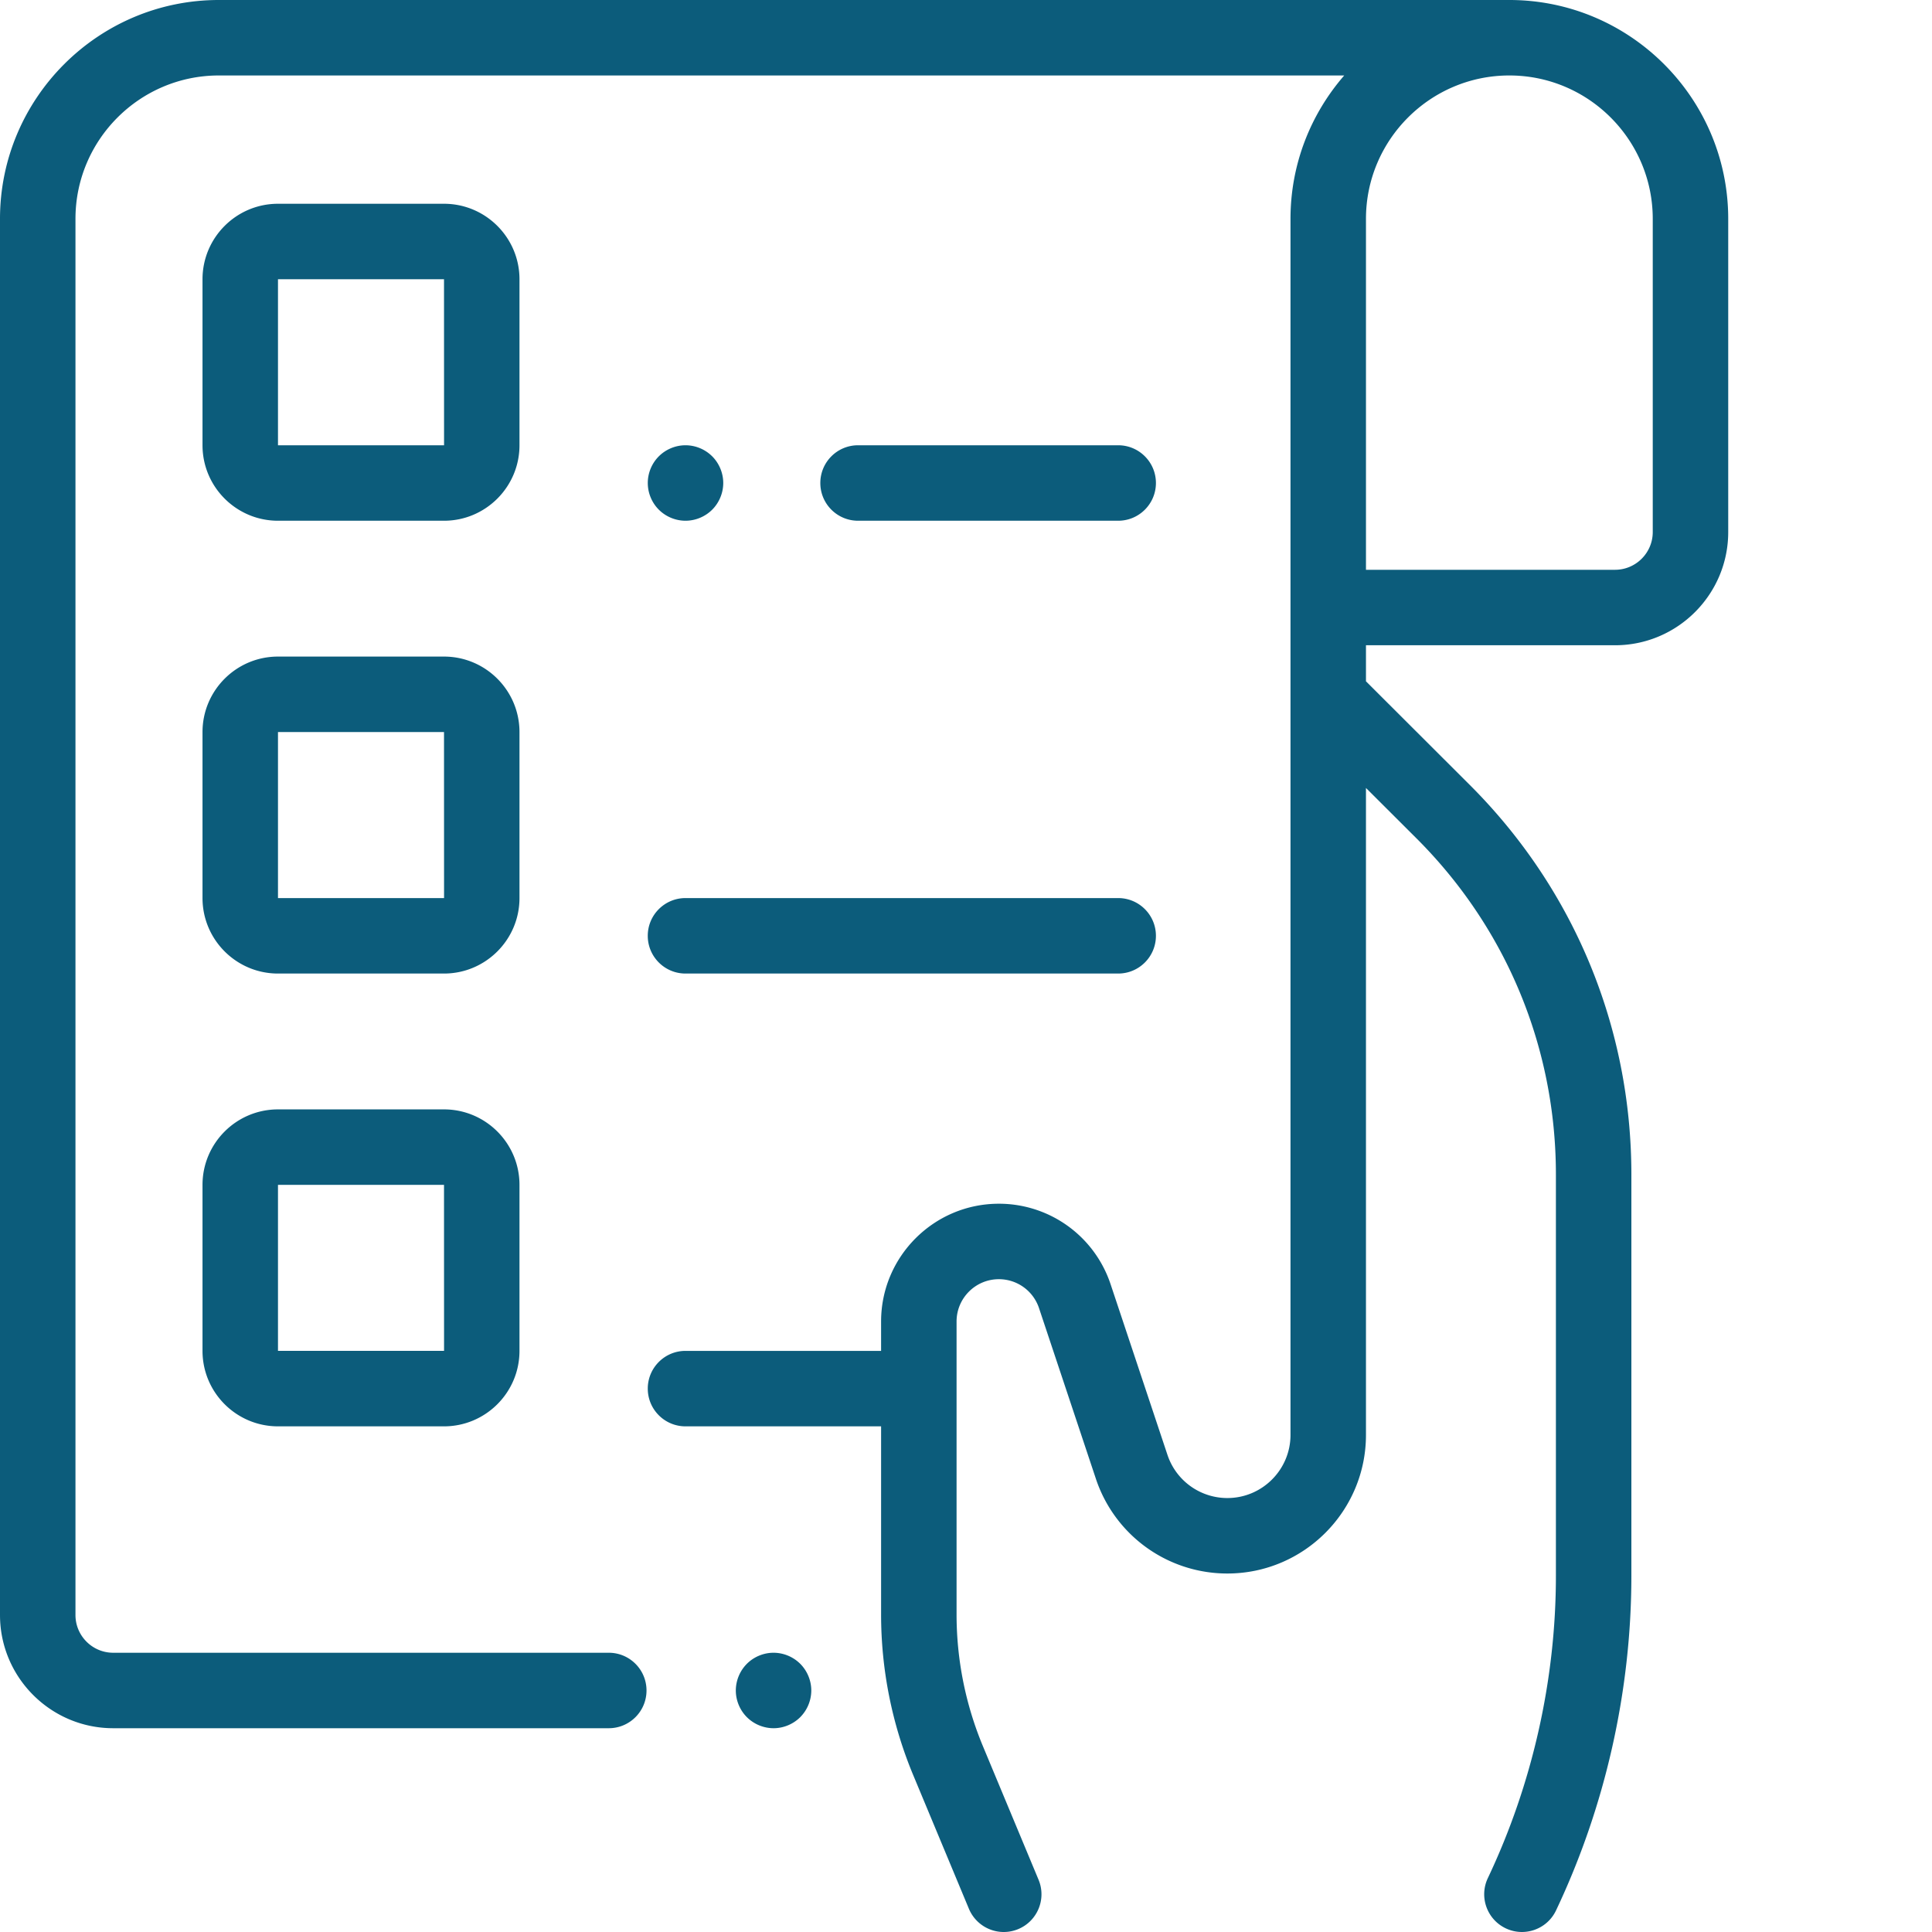 <svg xmlns="http://www.w3.org/2000/svg" version="1.1" xmlns:xlink="http://www.w3.org/1999/xlink" width="512" height="512" x="0" y="0" viewBox="0 0 512 512" style="enable-background:new 0 0 512 512" xml:space="preserve" class=""><g><path d="M399.996 0H58C26.02 0 0 26.02 0 58v369.996c0 16.543 13.457 30 30 30h131.332c5.523 0 10-4.476 10-10 0-5.523-4.477-10-10-10H30c-5.516 0-10-4.484-10-10V58c0-20.953 17.047-38 38-38h298.234c-8.855 10.188-14.238 23.473-14.238 38v322.266c0 9.226-7.504 16.73-16.73 16.73a16.72 16.72 0 0 1-15.875-11.437l-15.07-45.22A31.17 31.17 0 0 0 264.71 319c-17.211 0-31.211 14-31.211 31.207v7.79h-51.832c-5.523 0-10 4.48-10 10 0 5.523 4.477 10 10 10H233.5v49.75a110.65 110.65 0 0 0 8.559 42.788l14.71 35.309a10.004 10.004 0 0 0 9.235 6.156 9.953 9.953 0 0 0 3.84-.77c5.101-2.125 7.511-7.98 5.386-13.078l-14.71-35.308a90.795 90.795 0 0 1-7.02-35.094v-77.54c0-6.183 5.027-11.21 11.21-11.21 4.833 0 9.11 3.078 10.638 7.664l15.07 45.219a36.687 36.687 0 0 0 34.848 25.113c20.254 0 36.73-16.476 36.73-36.73v-171.45l13.363 13.336c23.844 23.797 36.973 55.457 36.973 89.141v106.3c0 27.536-6.238 55.239-18.035 80.118-2.367 4.988-.238 10.953 4.75 13.32s10.953.242 13.32-4.75c13.059-27.539 19.965-58.207 19.965-88.687V311.293c0-39.035-15.215-75.719-42.844-103.297l-27.492-27.441V171h66c16.543 0 30-13.457 30-30V58c0-31.98-26.016-58-58-58zm38 141c0 5.512-4.484 10-10 10h-66V58c0-20.953 17.047-38 38-38s38 17.047 38 38zm0 0" fill="#0c5c7b" opacity="1" data-original="#000000"></path><path d="M205 437.996c-2.633 0-5.21 1.07-7.07 2.93a10.087 10.087 0 0 0-2.93 7.07c0 2.633 1.07 5.211 2.93 7.07a10.073 10.073 0 0 0 7.07 2.93c2.629 0 5.207-1.07 7.07-2.93a10.073 10.073 0 0 0 2.93-7.07c0-2.629-1.07-5.207-2.93-7.07a10.087 10.087 0 0 0-7.07-2.93zM137.668 74c0-11.027-8.973-20-20-20h-44c-11.031 0-20 8.973-20 20v44c0 11.027 8.969 20 20 20h44c11.027 0 20-8.973 20-20zm-20 44h-44V74h44l.012 44h-.012zM137.668 194c0-11.027-8.973-20-20-20h-44c-11.031 0-20 8.973-20 20v44c0 11.027 8.969 20 20 20h44c11.027 0 20-8.973 20-20zm-20 44h-44v-44h44l.012 44h-.012zM117.668 294h-44c-11.031 0-20 8.969-20 20v43.996c0 11.031 8.969 20 20 20h44c11.027 0 20-8.969 20-20V314c0-11.031-8.973-20-20-20zm0 63.996h-44V314h44l.012 43.996h-.012zM296.332 138c5.523 0 10-4.477 10-10s-4.477-10-10-10h-68.937c-5.524 0-10 4.477-10 10s4.476 10 10 10zM181.668 138c2.633 0 5.21-1.07 7.07-2.93 1.86-1.86 2.93-4.441 2.93-7.07s-1.07-5.21-2.93-7.07a10.073 10.073 0 0 0-7.07-2.93c-2.64 0-5.211 1.07-7.07 2.93-1.868 1.86-2.93 4.441-2.93 7.07s1.062 5.21 2.93 7.07c1.859 1.86 4.43 2.93 7.07 2.93zM181.664 258h114.668c5.523 0 10-4.477 10-10s-4.477-10-10-10H181.664c-5.52 0-10 4.477-10 10s4.48 10 10 10zm0 0" fill="#0c5c7b" opacity="1" data-original="#000000"></path></g></svg>